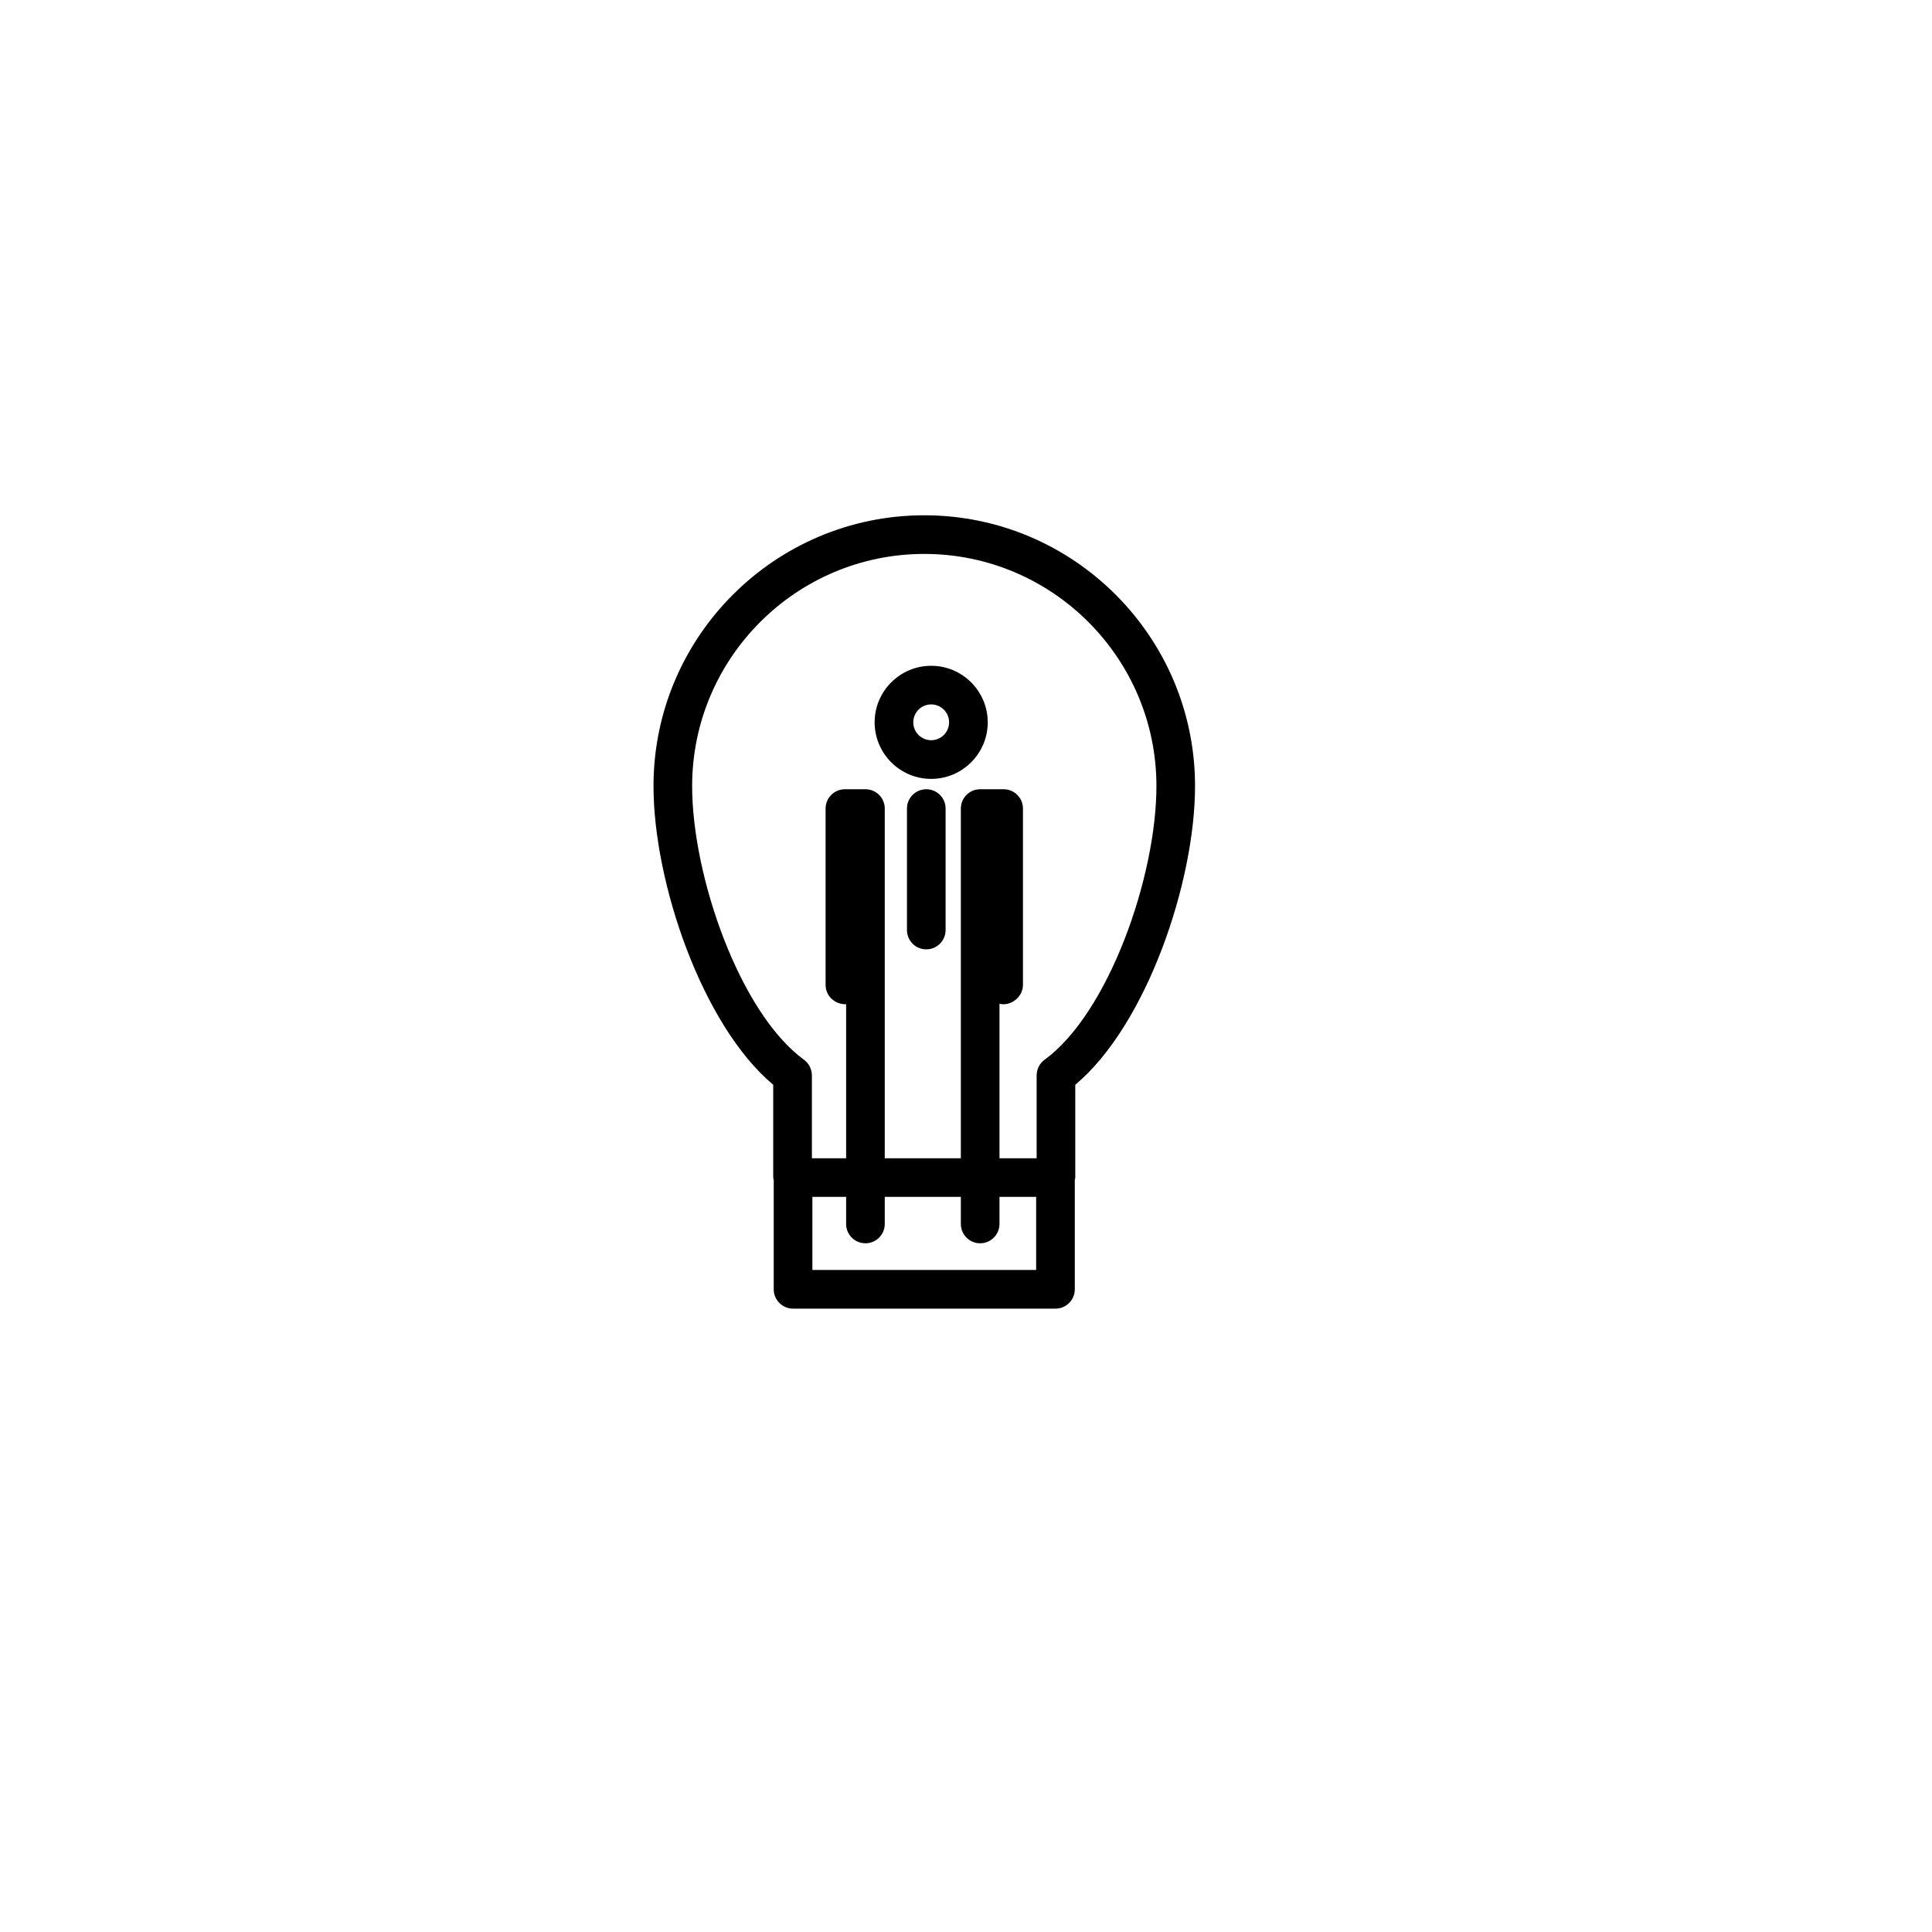 <?xml version="1.0" encoding="utf-8"?>
<!-- Generator: Adobe Illustrator 16.0.0, SVG Export Plug-In . SVG Version: 6.00 Build 0)  -->
<!DOCTYPE svg PUBLIC "-//W3C//DTD SVG 1.1//EN" "http://www.w3.org/Graphics/SVG/1.1/DTD/svg11.dtd">
<svg version="1.1" id="Layer_1" xmlns="http://www.w3.org/2000/svg" xmlns:xlink="http://www.w3.org/1999/xlink" x="0px" y="0px"
	 width="100px" height="100px" viewBox="0 0 100 100" enable-background="new 0 0 100 100" xml:space="preserve">
<g>
	<path d="M48.198,34.461c-1.614,0-2.927,1.313-2.927,2.927s1.313,2.927,2.927,2.927s2.927-1.313,2.927-2.927
		S49.812,34.461,48.198,34.461z M48.198,38.314c-0.511,0-0.927-0.416-0.927-0.927s0.416-0.927,0.927-0.927s0.927,0.416,0.927,0.927
		S48.709,38.314,48.198,38.314z"/>
	<path d="M47.944,40.851c-0.552,0-1,0.447-1,1v6.288c0,0.553,0.448,1,1,1s1-0.447,1-1v-6.288
		C48.944,41.298,48.497,40.851,47.944,40.851z"/>
	<path d="M47.841,26.671c-7.728,0-14.016,6.287-14.016,14.016c0,4.996,2.524,12.388,6.197,15.46v4.804
		c0,0.046,0.021,0.086,0.026,0.131v5.653c0,0.553,0.448,1,1,1h13.583c0.552,0,1-0.447,1-1v-5.658
		c0.006-0.043,0.025-0.081,0.025-0.126v-4.804c3.674-3.072,6.199-10.464,6.199-15.46C61.856,32.958,55.569,26.671,47.841,26.671z
		 M53.632,65.734H42.049V61.95h1.746v1.402c0,0.553,0.448,1,1,1s1-0.447,1-1V61.95h3.938v1.402c0,0.553,0.448,1,1,1s1-0.447,1-1
		V61.95h1.898V65.734z M54.067,54.853c-0.258,0.188-0.41,0.488-0.41,0.808v4.29h-1.924v-7.993c0.589,0.134,1.215-0.35,1.215-0.977
		v-9.13c0-0.553-0.448-1-1-1h-1.215c-0.552,0-1,0.447-1,1v18.1h-3.938v-18.1c0-0.553-0.448-1-1-1h-1.062c-0.552,0-1,0.447-1,1v9.13
		c0,0.573,0.485,1.017,1.062,0.998v7.972h-1.772v-4.29c0-0.319-0.152-0.619-0.41-0.808c-3.313-2.421-5.788-9.476-5.788-14.166
		c0-6.625,5.39-12.016,12.016-12.016s12.016,5.391,12.016,12.016C59.856,45.377,57.381,52.432,54.067,54.853z"/>
</g>
</svg>
